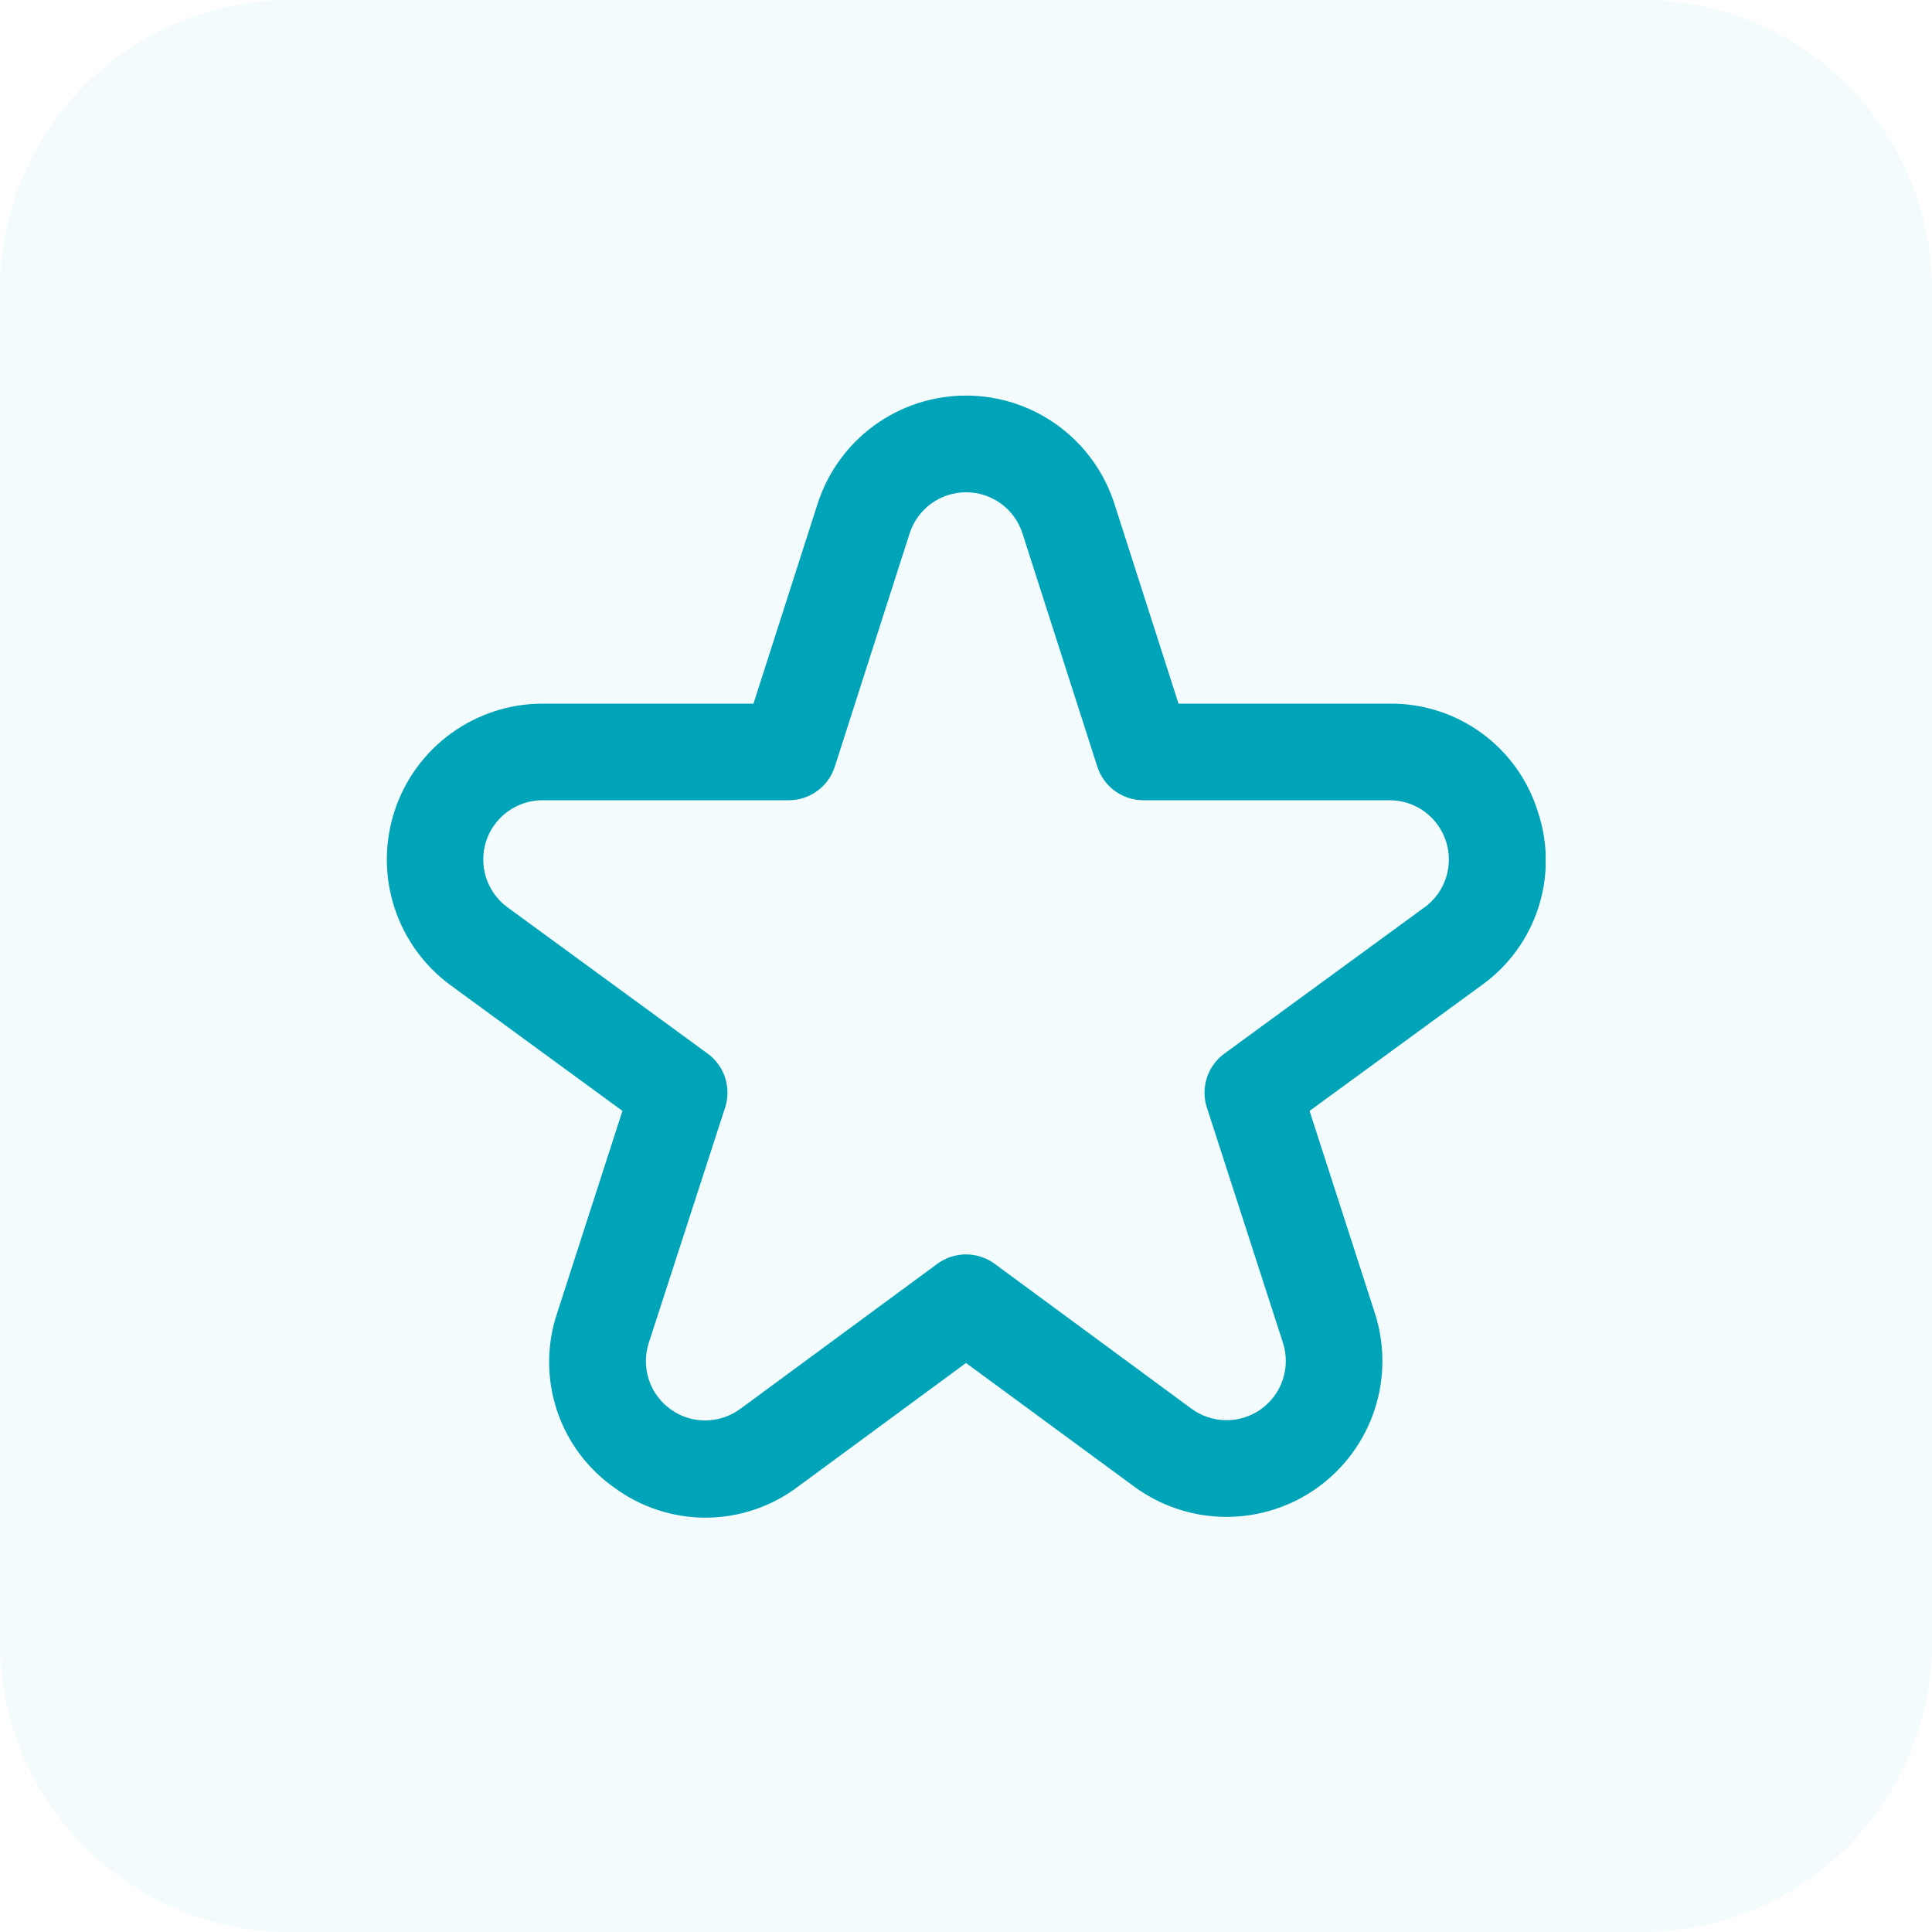 <svg width="80" height="80" viewBox="0 0 80 80" fill="none" xmlns="http://www.w3.org/2000/svg">
<g opacity="0.05">
<path d="M0 12C0 5.373 5.373 0 12 0H68C74.627 0 80 5.373 80 12V68C80 74.627 74.627 80 68 80H12C5.373 80 0 74.627 0 68V12Z" fill="#00A4B9"/>
</g>
<g clip-path="url(#clip0_5138_12800)">
<path d="M63.672 33.588C63.263 32.286 62.446 31.15 61.341 30.348C60.237 29.546 58.903 29.121 57.538 29.136H48.8L46.146 20.864C45.729 19.562 44.909 18.426 43.804 17.62C42.7 16.814 41.368 16.38 40 16.38C38.633 16.38 37.301 16.814 36.196 17.62C35.092 18.426 34.272 19.562 33.854 20.864L31.2 29.136H22.462C21.102 29.138 19.777 29.57 18.676 30.37C17.576 31.17 16.756 32.297 16.335 33.591C15.914 34.884 15.912 36.278 16.33 37.573C16.748 38.867 17.564 39.997 18.662 40.8L25.774 46L23.07 54.374C22.633 55.673 22.628 57.078 23.055 58.38C23.481 59.682 24.317 60.812 25.438 61.6C26.54 62.413 27.875 62.849 29.245 62.843C30.614 62.836 31.945 62.386 33.038 61.562L40 56.438L46.964 61.556C48.064 62.365 49.392 62.804 50.757 62.811C52.122 62.818 53.454 62.391 54.562 61.593C55.669 60.795 56.495 59.666 56.921 58.369C57.346 57.072 57.35 55.673 56.93 54.374L54.226 46L61.346 40.8C62.457 40.007 63.283 38.877 63.702 37.579C64.121 36.28 64.111 34.88 63.672 33.588ZM58.986 37.57L50.698 43.628C50.358 43.876 50.105 44.226 49.975 44.627C49.845 45.027 49.844 45.459 49.974 45.86L53.124 55.6C53.284 56.094 53.282 56.626 53.12 57.119C52.959 57.612 52.644 58.041 52.223 58.345C51.802 58.648 51.295 58.81 50.776 58.807C50.257 58.805 49.752 58.638 49.334 58.33L41.184 52.33C40.841 52.078 40.426 51.942 40 51.942C39.575 51.942 39.16 52.078 38.816 52.33L30.666 58.33C30.249 58.642 29.742 58.812 29.221 58.817C28.7 58.822 28.19 58.66 27.767 58.356C27.343 58.052 27.028 57.621 26.866 57.125C26.704 56.63 26.704 56.095 26.866 55.6L30.026 45.86C30.156 45.459 30.156 45.027 30.026 44.627C29.896 44.226 29.643 43.876 29.302 43.628L21.014 37.57C20.597 37.264 20.287 36.835 20.128 36.342C19.97 35.85 19.971 35.32 20.131 34.828C20.292 34.336 20.604 33.908 21.023 33.604C21.441 33.3 21.945 33.136 22.462 33.136H32.662C33.086 33.136 33.498 33.002 33.84 32.752C34.183 32.503 34.437 32.151 34.566 31.748L37.666 22.086C37.825 21.591 38.137 21.16 38.557 20.854C38.977 20.549 39.483 20.384 40.002 20.384C40.522 20.384 41.028 20.549 41.448 20.854C41.867 21.16 42.179 21.591 42.338 22.086L45.438 31.748C45.568 32.151 45.822 32.503 46.164 32.752C46.507 33.002 46.919 33.136 47.342 33.136H57.542C58.06 33.136 58.564 33.3 58.982 33.604C59.401 33.908 59.713 34.336 59.873 34.828C60.034 35.32 60.035 35.85 59.877 36.342C59.718 36.835 59.408 37.264 58.99 37.57H58.986Z" fill="#00A4B9"/>
</g>
<defs>
<clipPath id="clip0_5138_12800">
<rect width="48" height="48" fill="white" transform="translate(16 16)"/>
</clipPath>
</defs>
</svg>
